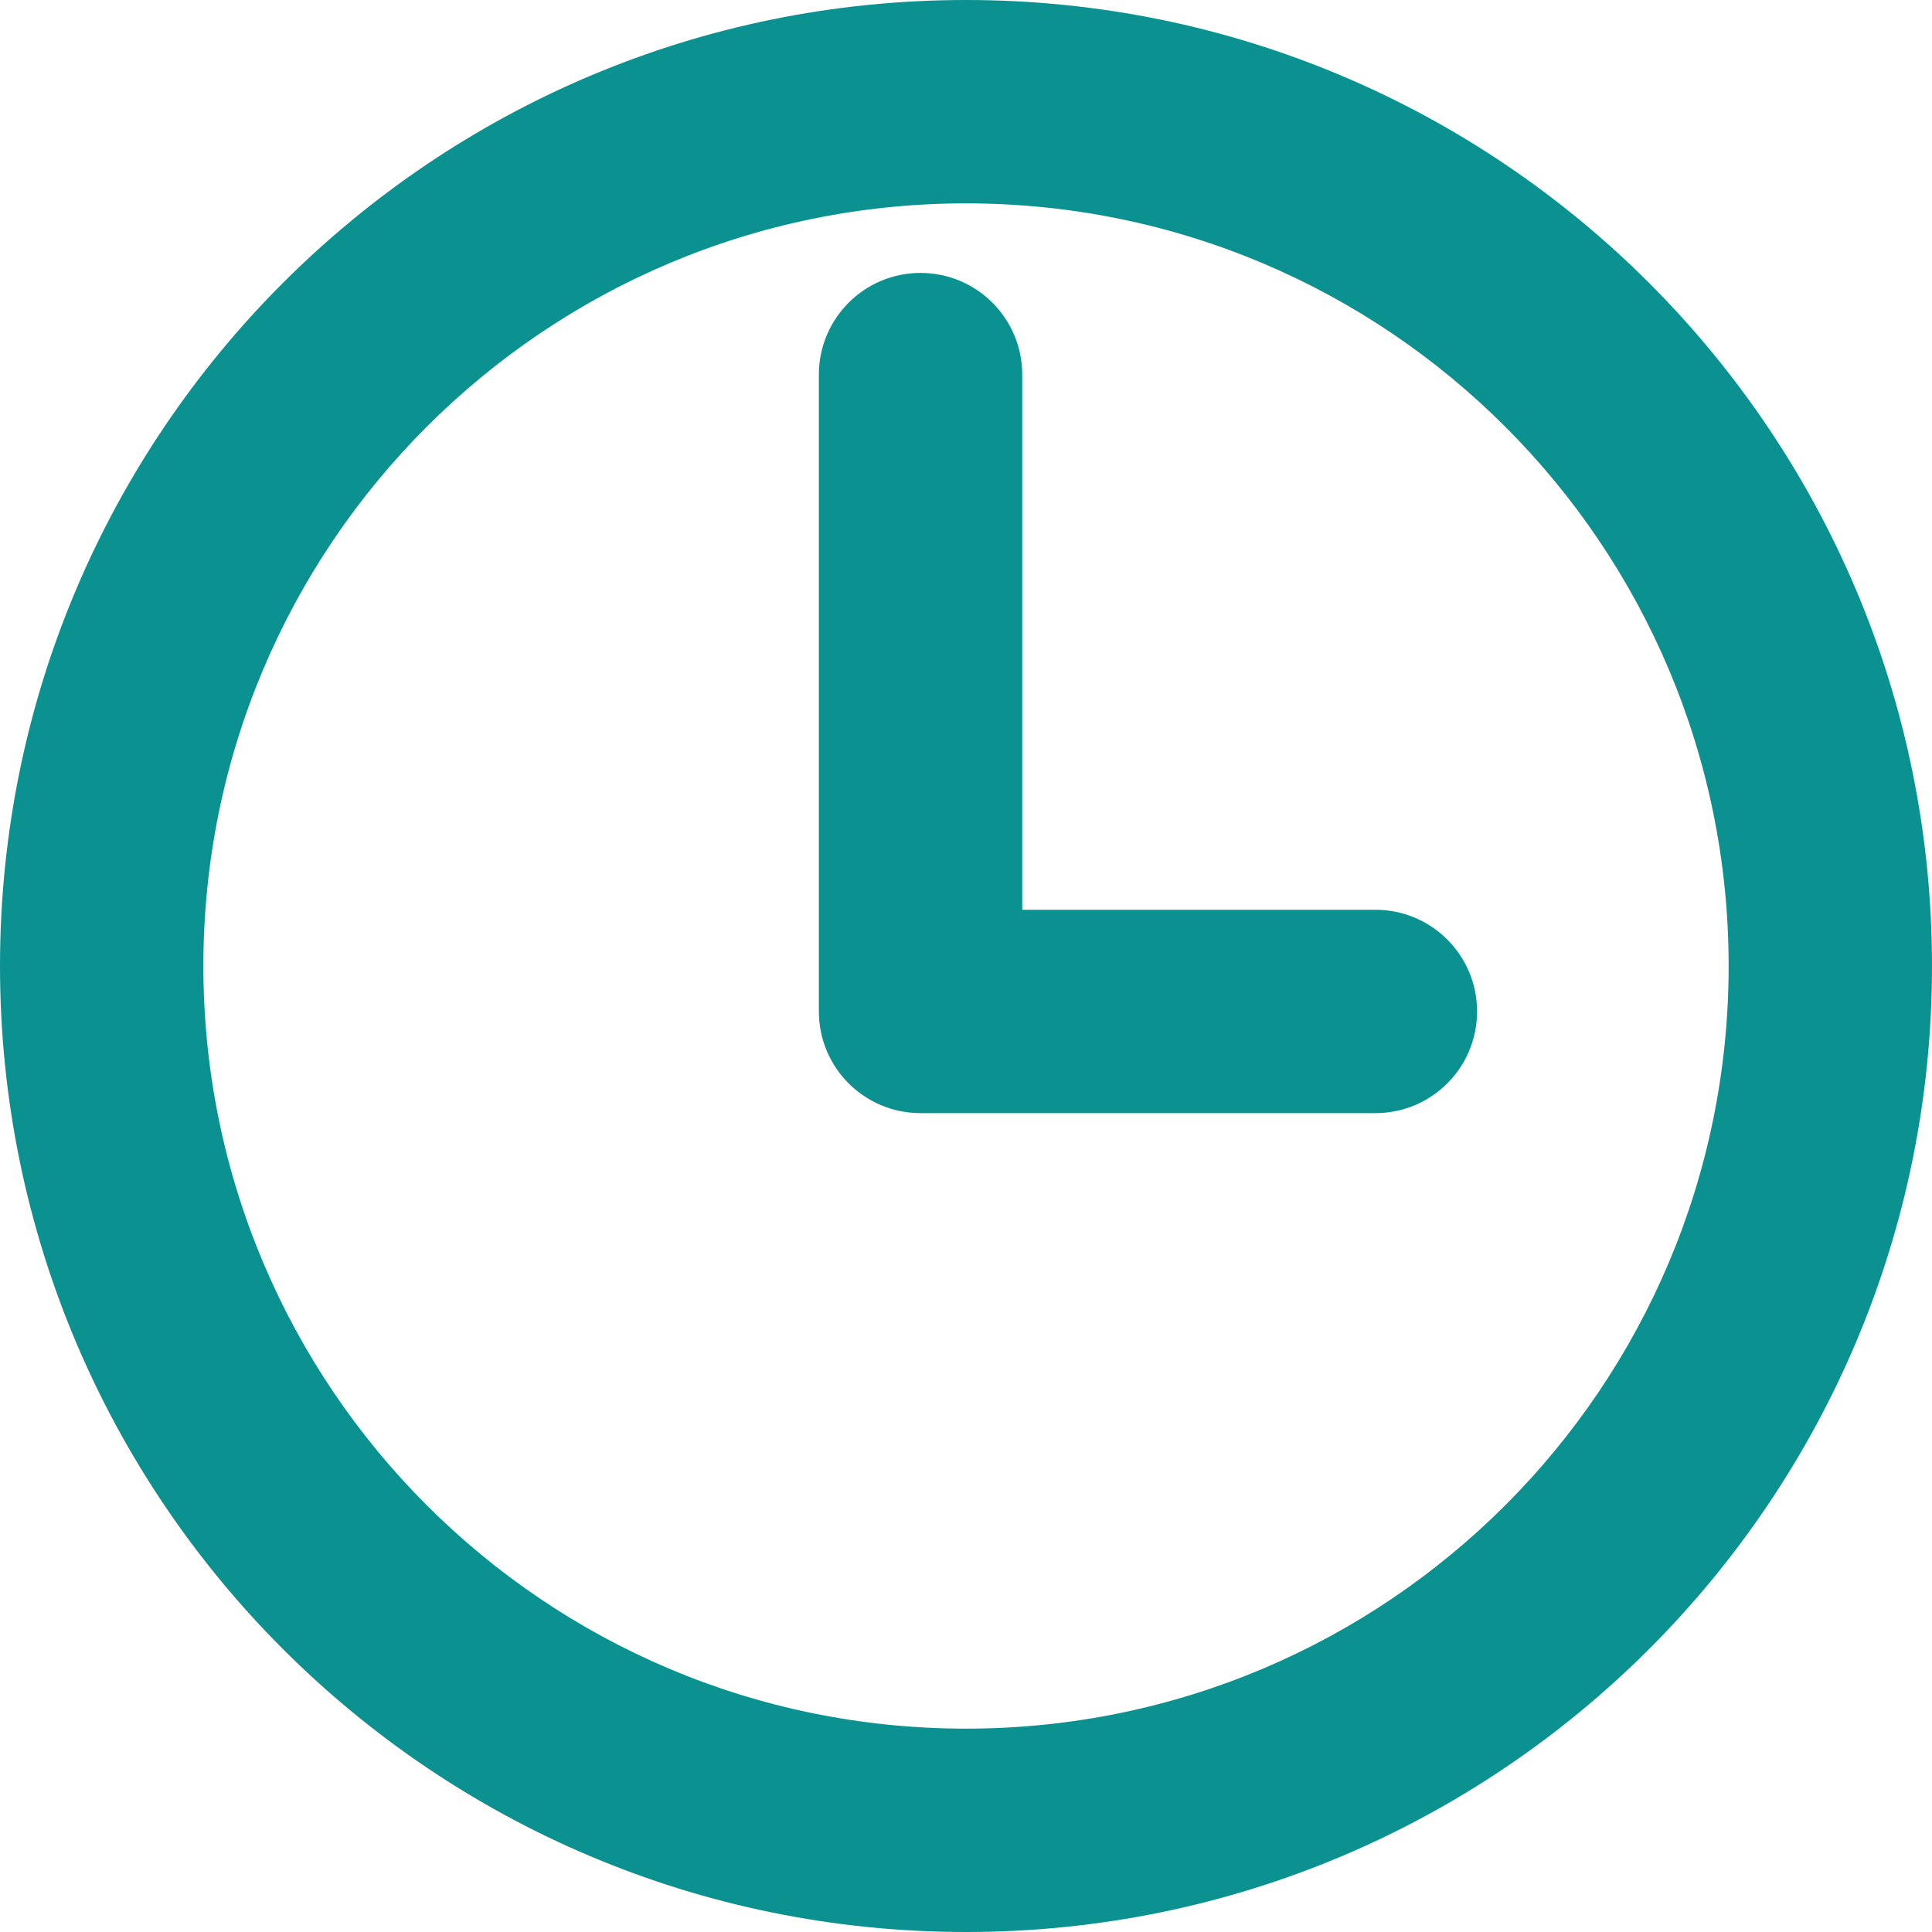 <?xml version="1.0" encoding="UTF-8"?> <svg xmlns="http://www.w3.org/2000/svg" width="19" height="19" viewBox="0 0 19 19" fill="none"> <path d="M10.053 3.684C10.053 3.132 9.605 2.684 9.053 2.684C8.5 2.684 8.053 3.132 8.053 3.684H10.053ZM9.053 9.947H8.053C8.053 10.5 8.5 10.947 9.053 10.947V9.947ZM13.526 10.947C14.079 10.947 14.526 10.5 14.526 9.947C14.526 9.395 14.079 8.947 13.526 8.947V10.947ZM17 9.5C17 13.642 13.642 17 9.5 17V19C14.747 19 19 14.747 19 9.5H17ZM9.5 17C5.358 17 2 13.642 2 9.5H0C0 14.747 4.253 19 9.5 19V17ZM2 9.5C2 5.358 5.358 2 9.5 2V0C4.253 0 0 4.253 0 9.5H2ZM9.5 2C13.642 2 17 5.358 17 9.5H19C19 4.253 14.747 0 9.5 0V2ZM8.053 3.684V9.947H10.053V3.684H8.053ZM9.053 10.947H13.526V8.947H9.053V10.947Z" fill="#0C9191"></path> </svg> 
